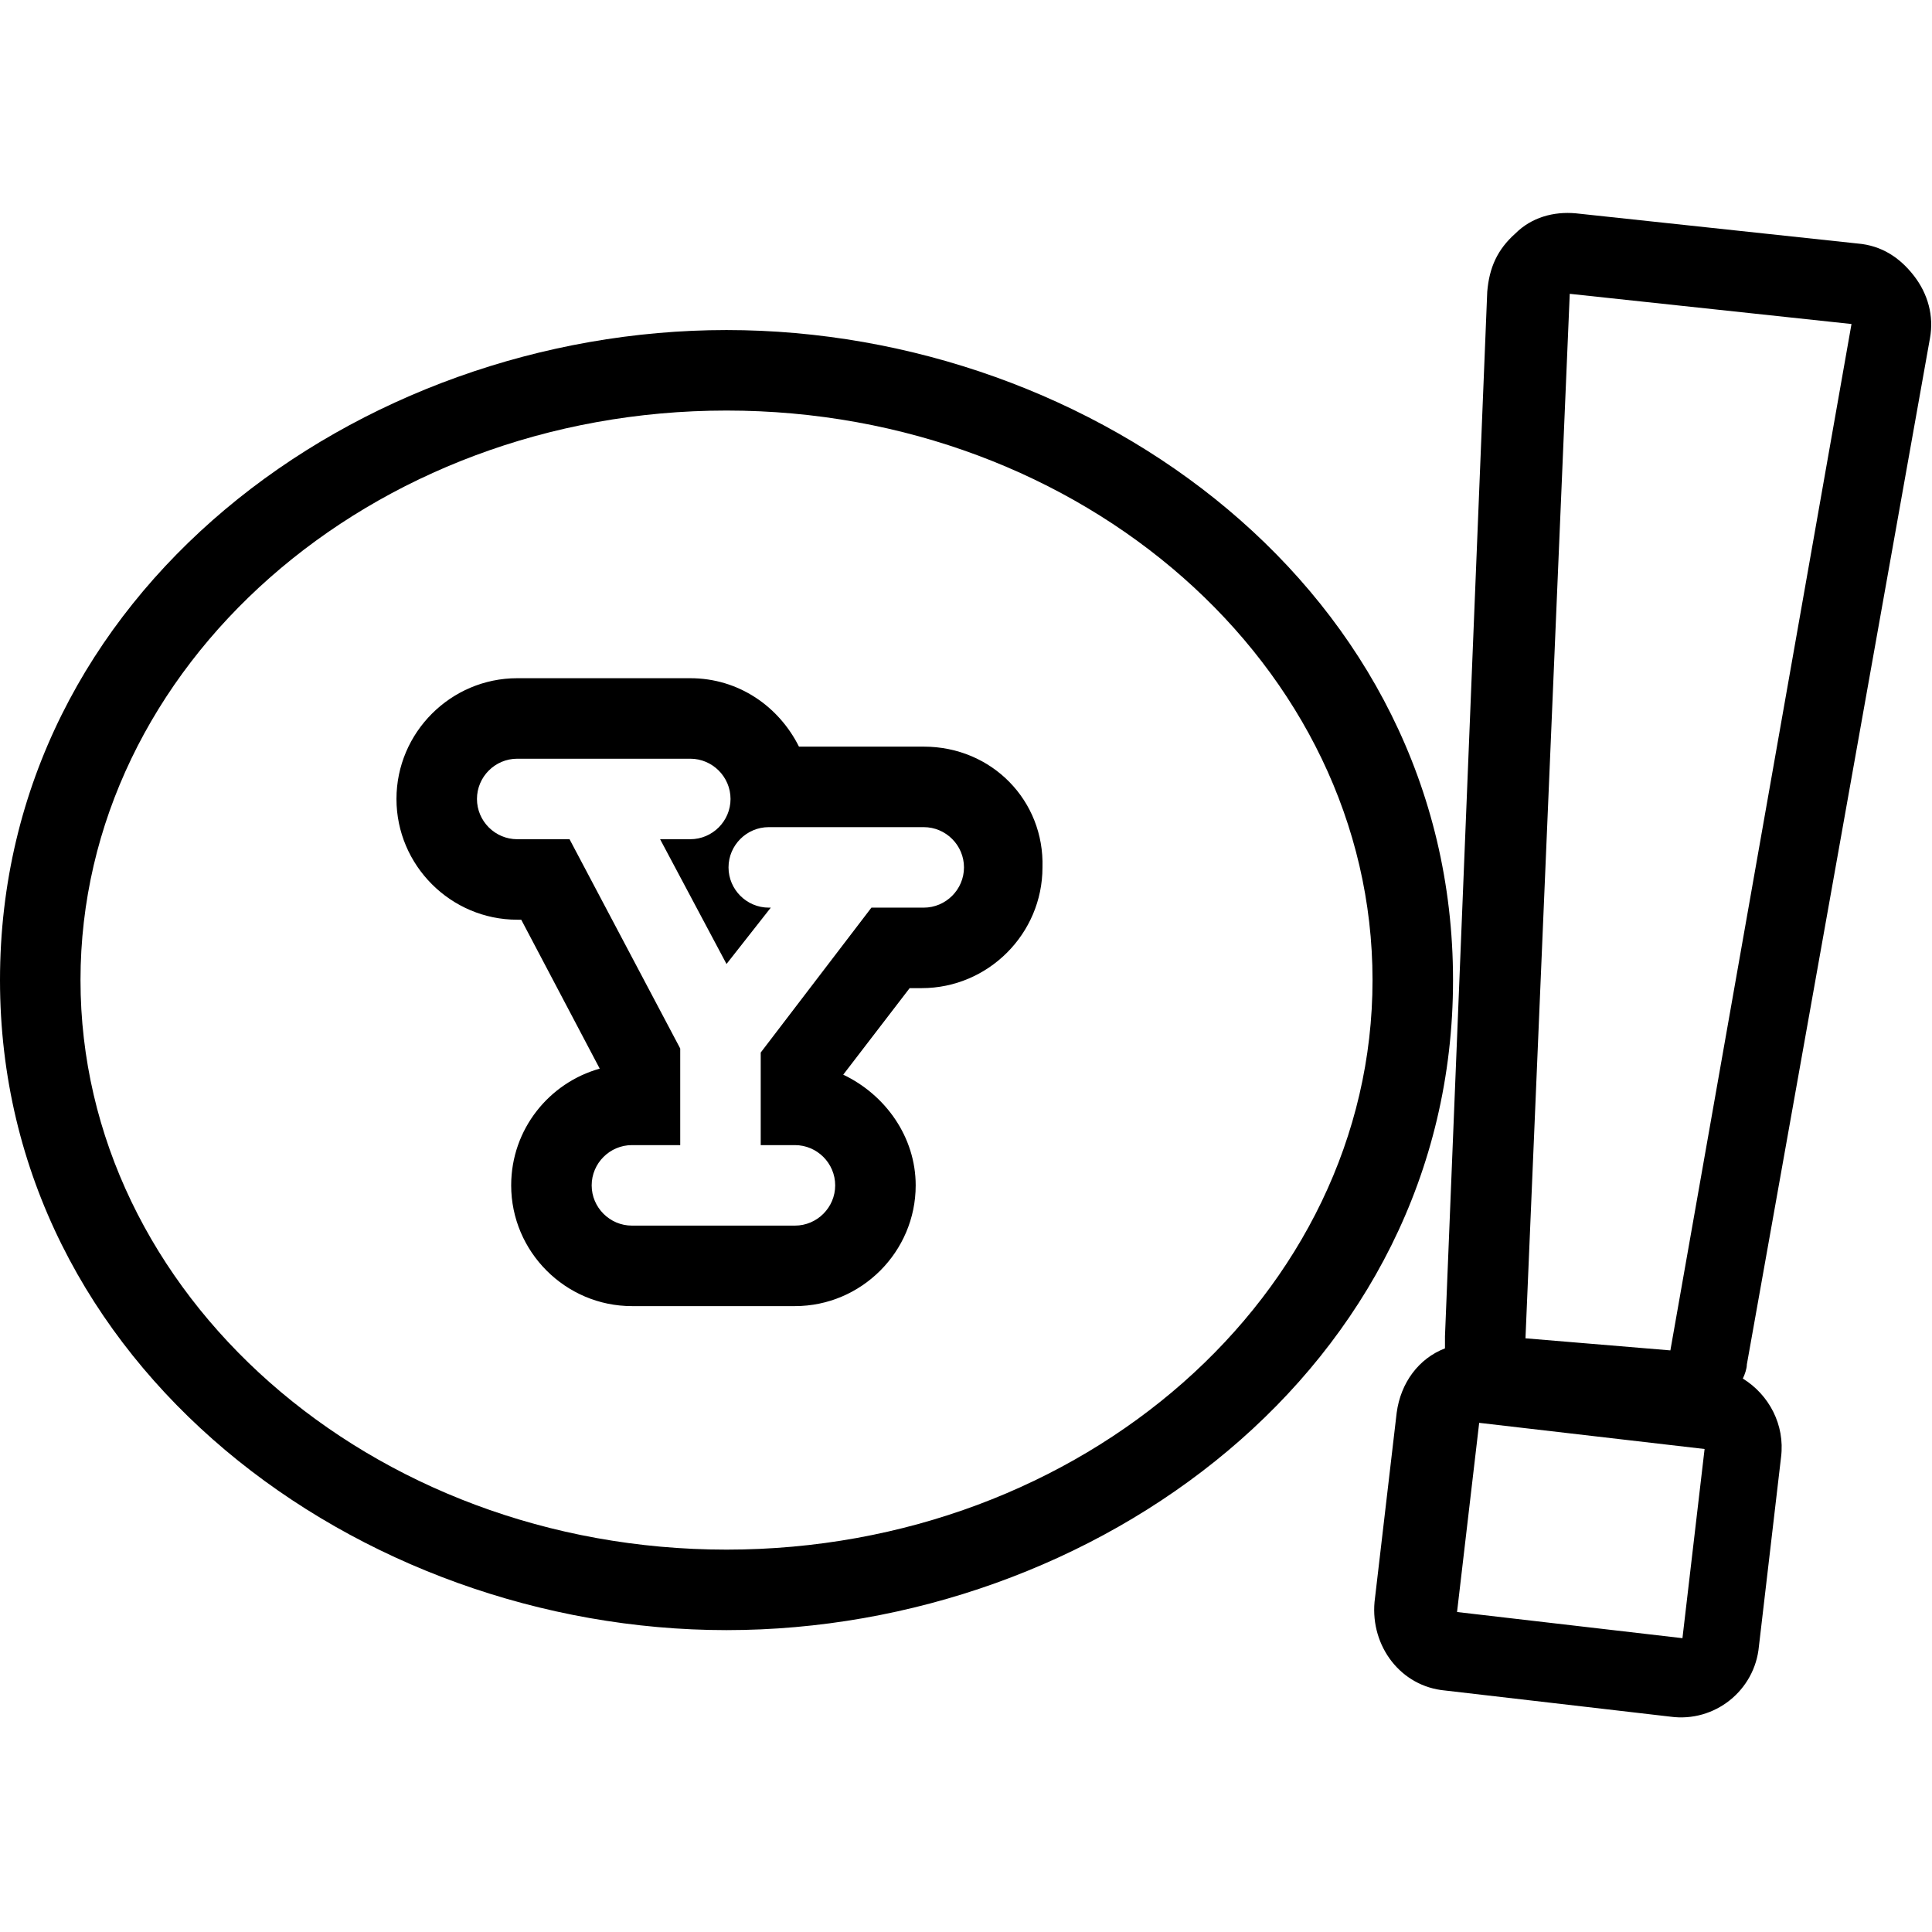 <?xml version="1.0" ?><svg id="Layer_1" style="enable-background:new 0 0 96 96;" version="1.1" viewBox="0 0 96 96" xml:space="preserve" xmlns="http://www.w3.org/2000/svg" xmlns:xlink="http://www.w3.org/1999/xlink"><path d="M45.9,37.1h-6.2c-1-2-3-3.4-5.4-3.4h-8.6c-3.3,0-6,2.7-6,6s2.7,6,6,6h0.2l3.9,7.4v0c-2.5,0.7-4.4,3-4.4,5.8c0,3.3,2.7,6,6,6  h8.1c3.3,0,6-2.7,6-6c0-2.4-1.5-4.5-3.6-5.5l3.3-4.3h0.6c3.3,0,6-2.7,6-6C51.9,39.8,49.3,37.1,45.9,37.1z M45.9,45.1h-2.6l-5.5,7.2  v4.6h1.7c1.1,0,2,0.9,2,2c0,1.1-0.9,2-2,2h-8.1c-1.1,0-2-0.9-2-2c0-1.1,0.9-2,2-2h2.4v-4.8l-5.5-10.4h-2.6c-1.1,0-2-0.9-2-2  c0-1.1,0.9-2,2-2h8.6c1.1,0,2,0.9,2,2c0,1.1-0.9,2-2,2h-1.5l3.3,6.2l2.2-2.8h-0.1c-1.1,0-2-0.9-2-2s0.9-2,2-2h7.7c1.1,0,2,0.9,2,2  S47,45.1,45.9,45.1z M95.9,16.8c0.2-1.1-0.1-2.2-0.8-3.1c-0.7-0.9-1.6-1.5-2.8-1.6l-14-1.5c-1.1-0.1-2.2,0.2-3,1  c-0.9,0.8-1.3,1.7-1.4,2.9l-2.1,51.9c0,0.2,0,0.4,0,0.6c-1.3,0.5-2.2,1.7-2.4,3.2l-1.1,9.4c-0.2,2.2,1.3,4.2,3.5,4.4l11.2,1.3  c2.2,0.3,4.2-1.3,4.4-3.5l1.1-9.4c0.2-1.6-0.6-3.1-1.9-3.9c0.1-0.2,0.2-0.5,0.2-0.7L95.9,16.8z M83.6,81.4l-11.2-1.3l1.1-9.4  L84.7,72L83.6,81.4z M83,67.1l-7.2-0.6L78,14.6l14,1.5L83,67.1z M36.1,16.4C17.8,16.4,0,29.4,0,48.7C0,67.9,17.8,81,36.1,81  c18.3,0,36.1-13,36.1-32.3C72.2,29.4,54.4,16.4,36.1,16.4z M36.1,77C18.4,77,4,64.3,4,48.7c0-15.6,14.4-28.3,32.1-28.3  c17.7,0,32.1,12.7,32.1,28.3C68.2,64.3,53.8,77,36.1,77z"/></svg>